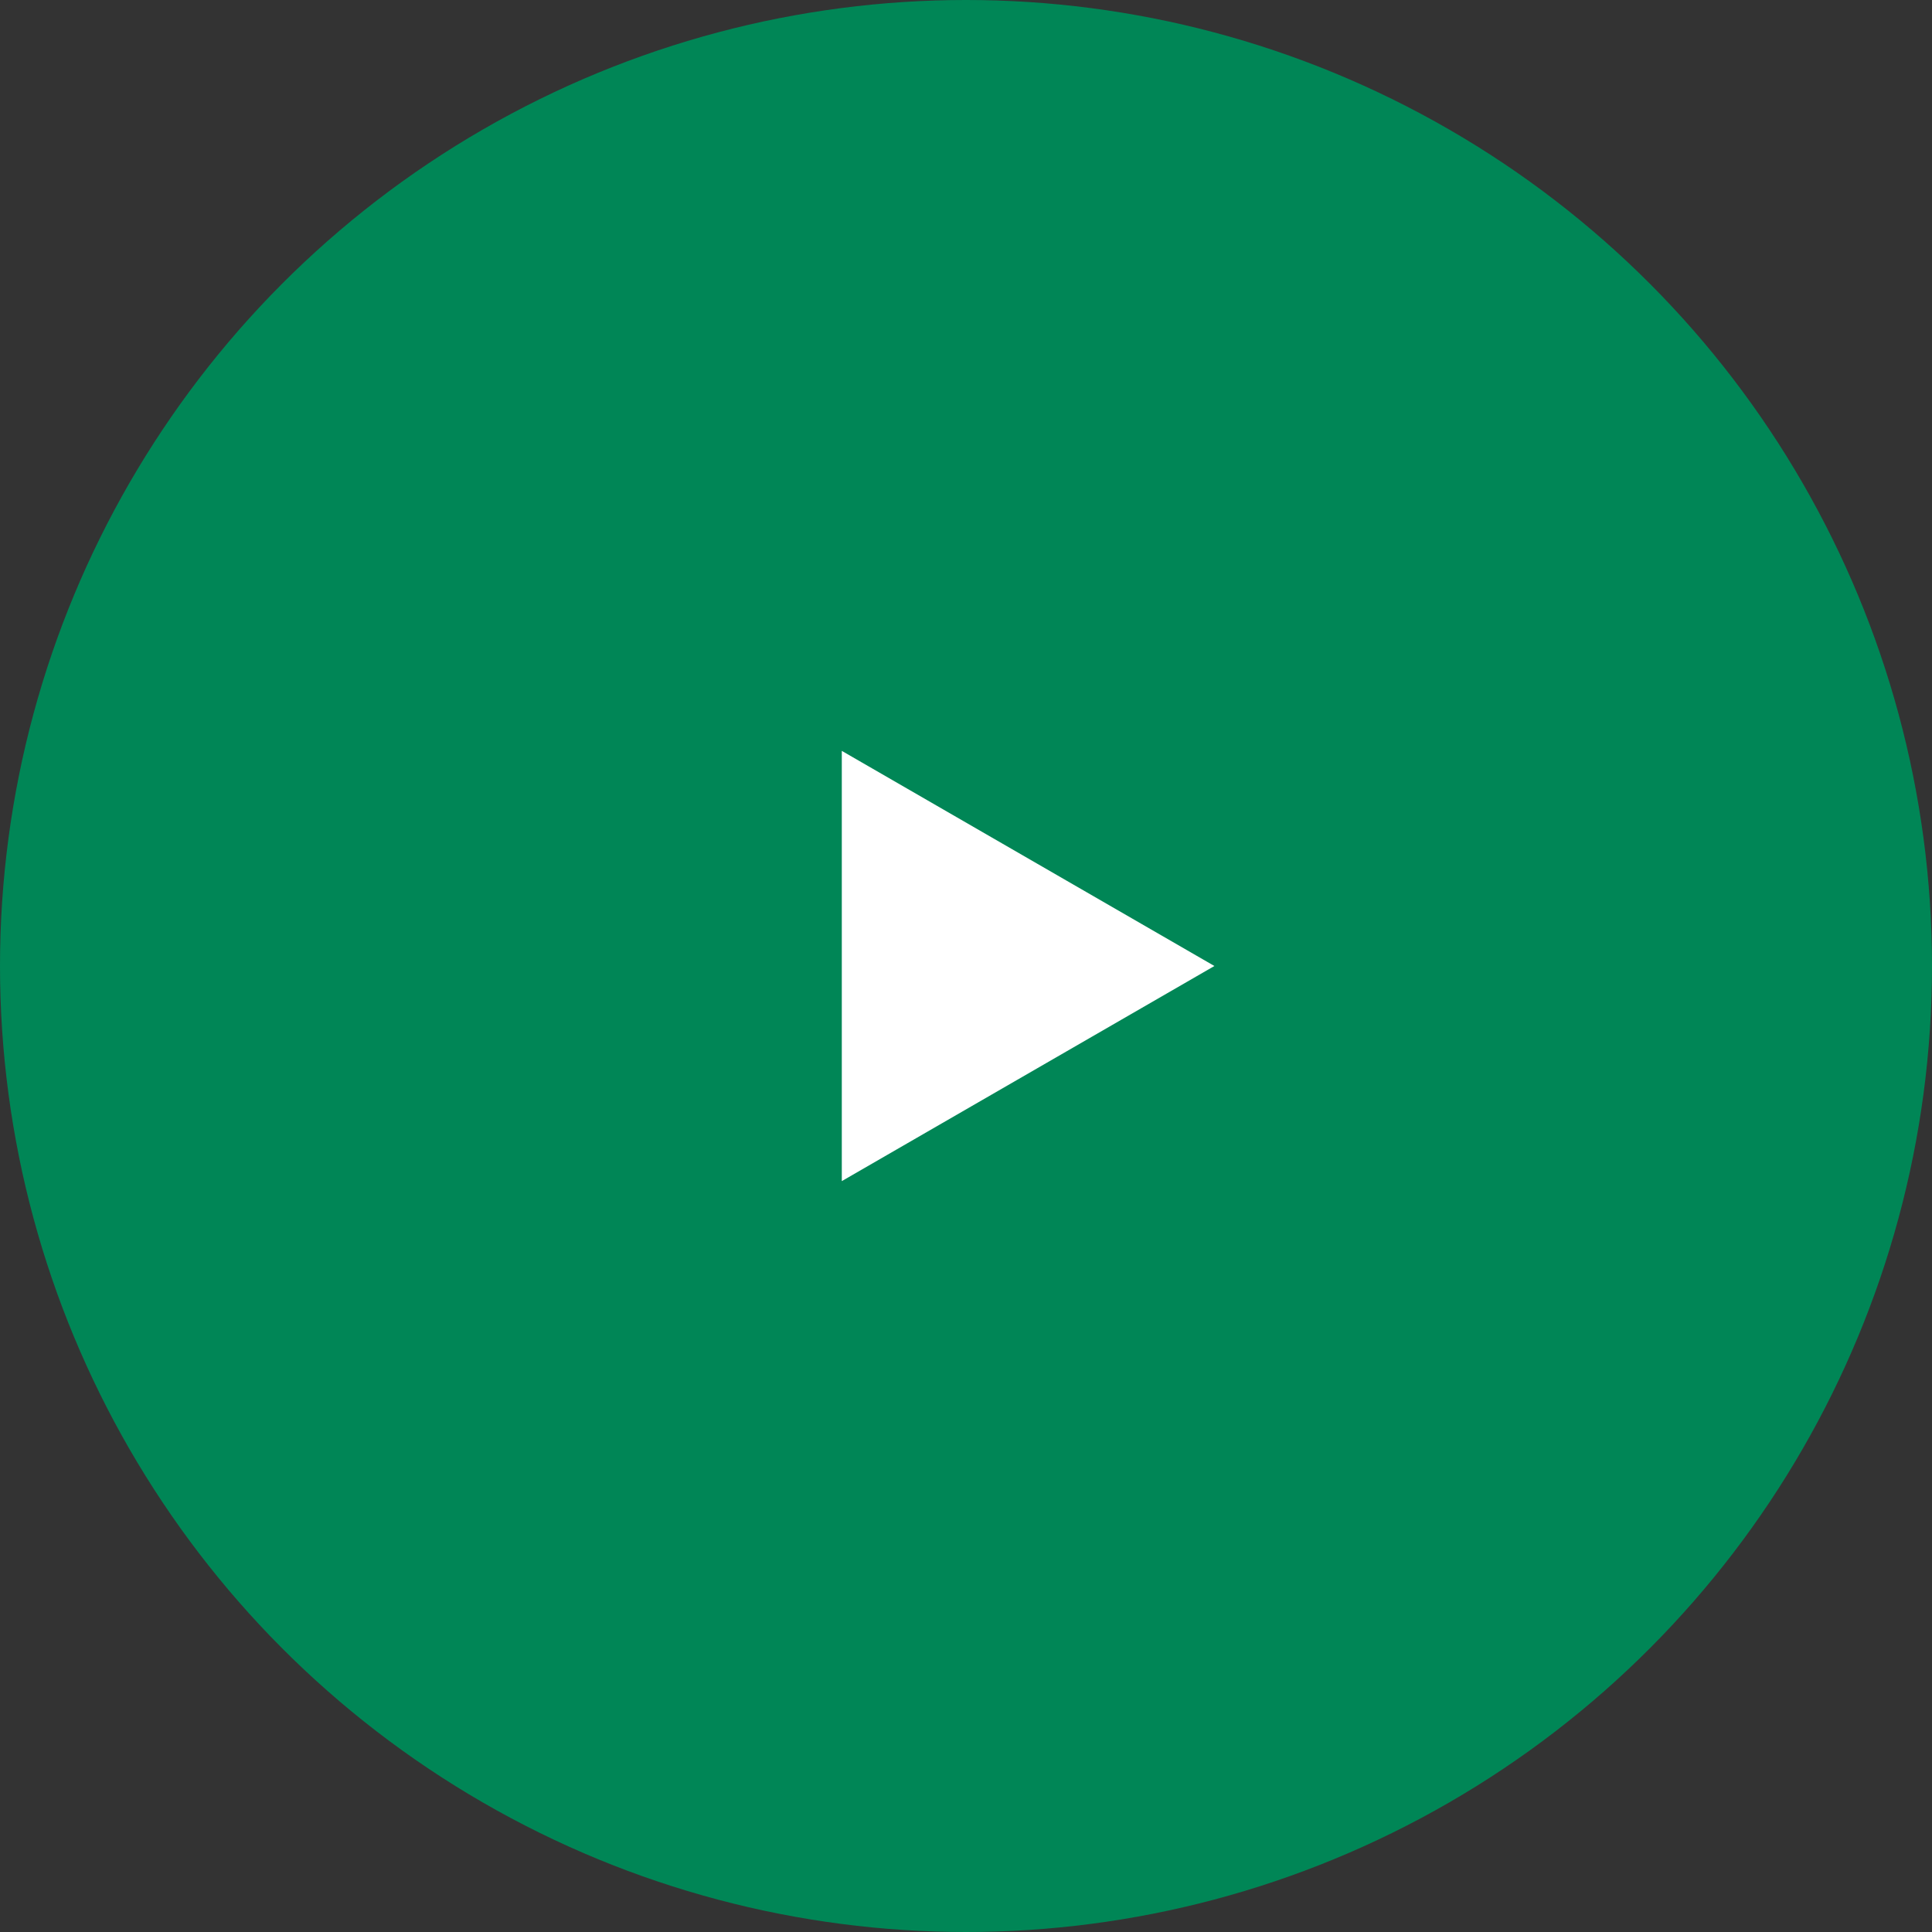 <svg width="140" height="140" viewBox="0 0 140 140" fill="none" xmlns="http://www.w3.org/2000/svg">
<rect x="0" y="0" width="140" height="140" fill="#333333" stroke="none"/>
<circle cx="70" cy="70" r="70" fill="#008656"/>
<path d="M88 70L61 85.588L61 54.411L88 70Z" fill="white"/>
</svg>
